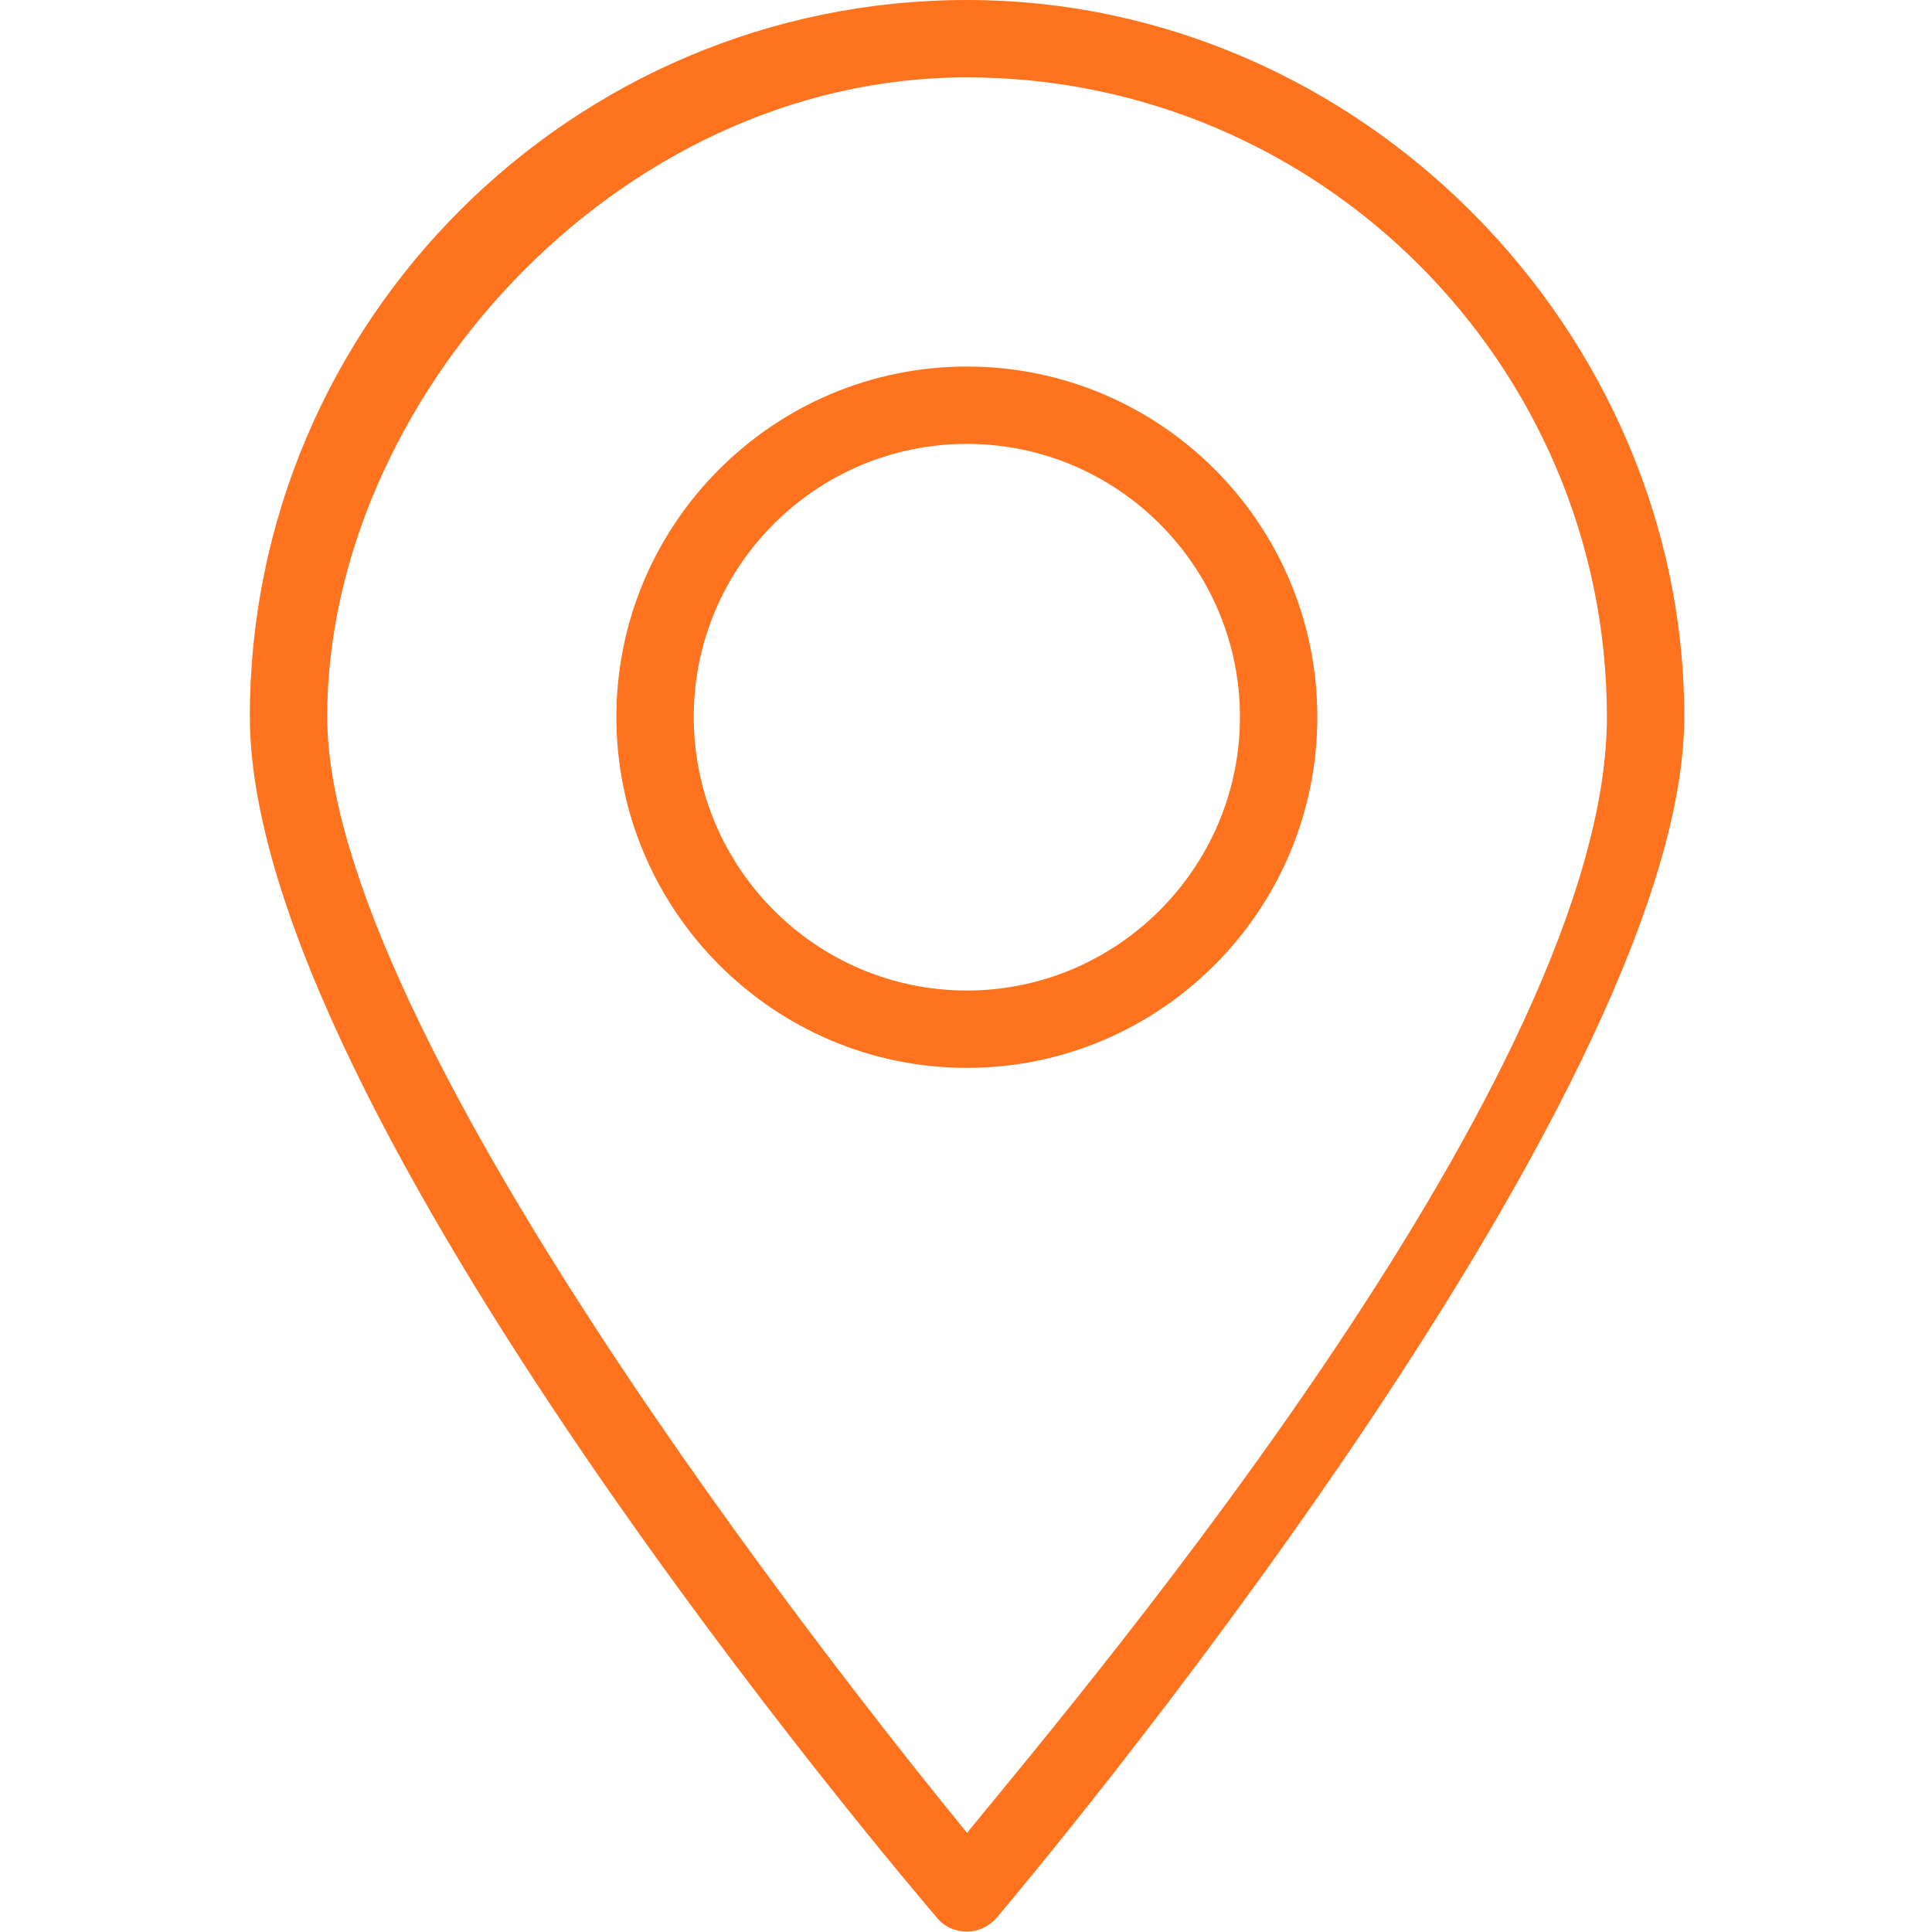 <?xml version="1.0" encoding="UTF-8"?> <svg xmlns="http://www.w3.org/2000/svg" id="Layer_1" data-name="Layer 1" version="1.1" viewBox="0 0 457 457"><defs><style> .cls-1 { fill: #ff731e; stroke-width: 0px; } </style></defs><path class="cls-1" d="M228.7,0C135.2,0,59.1,76.1,59.1,169.5s155.9,276.4,162.6,284.2c1.7,2.1,4.3,3.2,7,3.2s5.2-1.2,7-3.2c6.6-7.8,162.7-193.3,162.7-284.2S322.2,0,228.7,0ZM228.7,433.5c-30.6-37.5-151.3-190-151.3-264S145.3,18.3,228.7,18.3s151.4,67.9,151.4,151.3-120.7,226.5-151.4,264Z"></path><path class="cls-1" d="M228.7,86.7c-45.7,0-82.9,37.2-82.9,82.9s37.2,83,82.9,83,82.9-37.2,82.9-83-37.2-82.9-82.9-82.9ZM228.7,234.3c-35.6,0-64.6-29-64.6-64.7s29-64.6,64.6-64.6,64.6,29,64.6,64.6-29,64.7-64.6,64.7Z"></path></svg> 